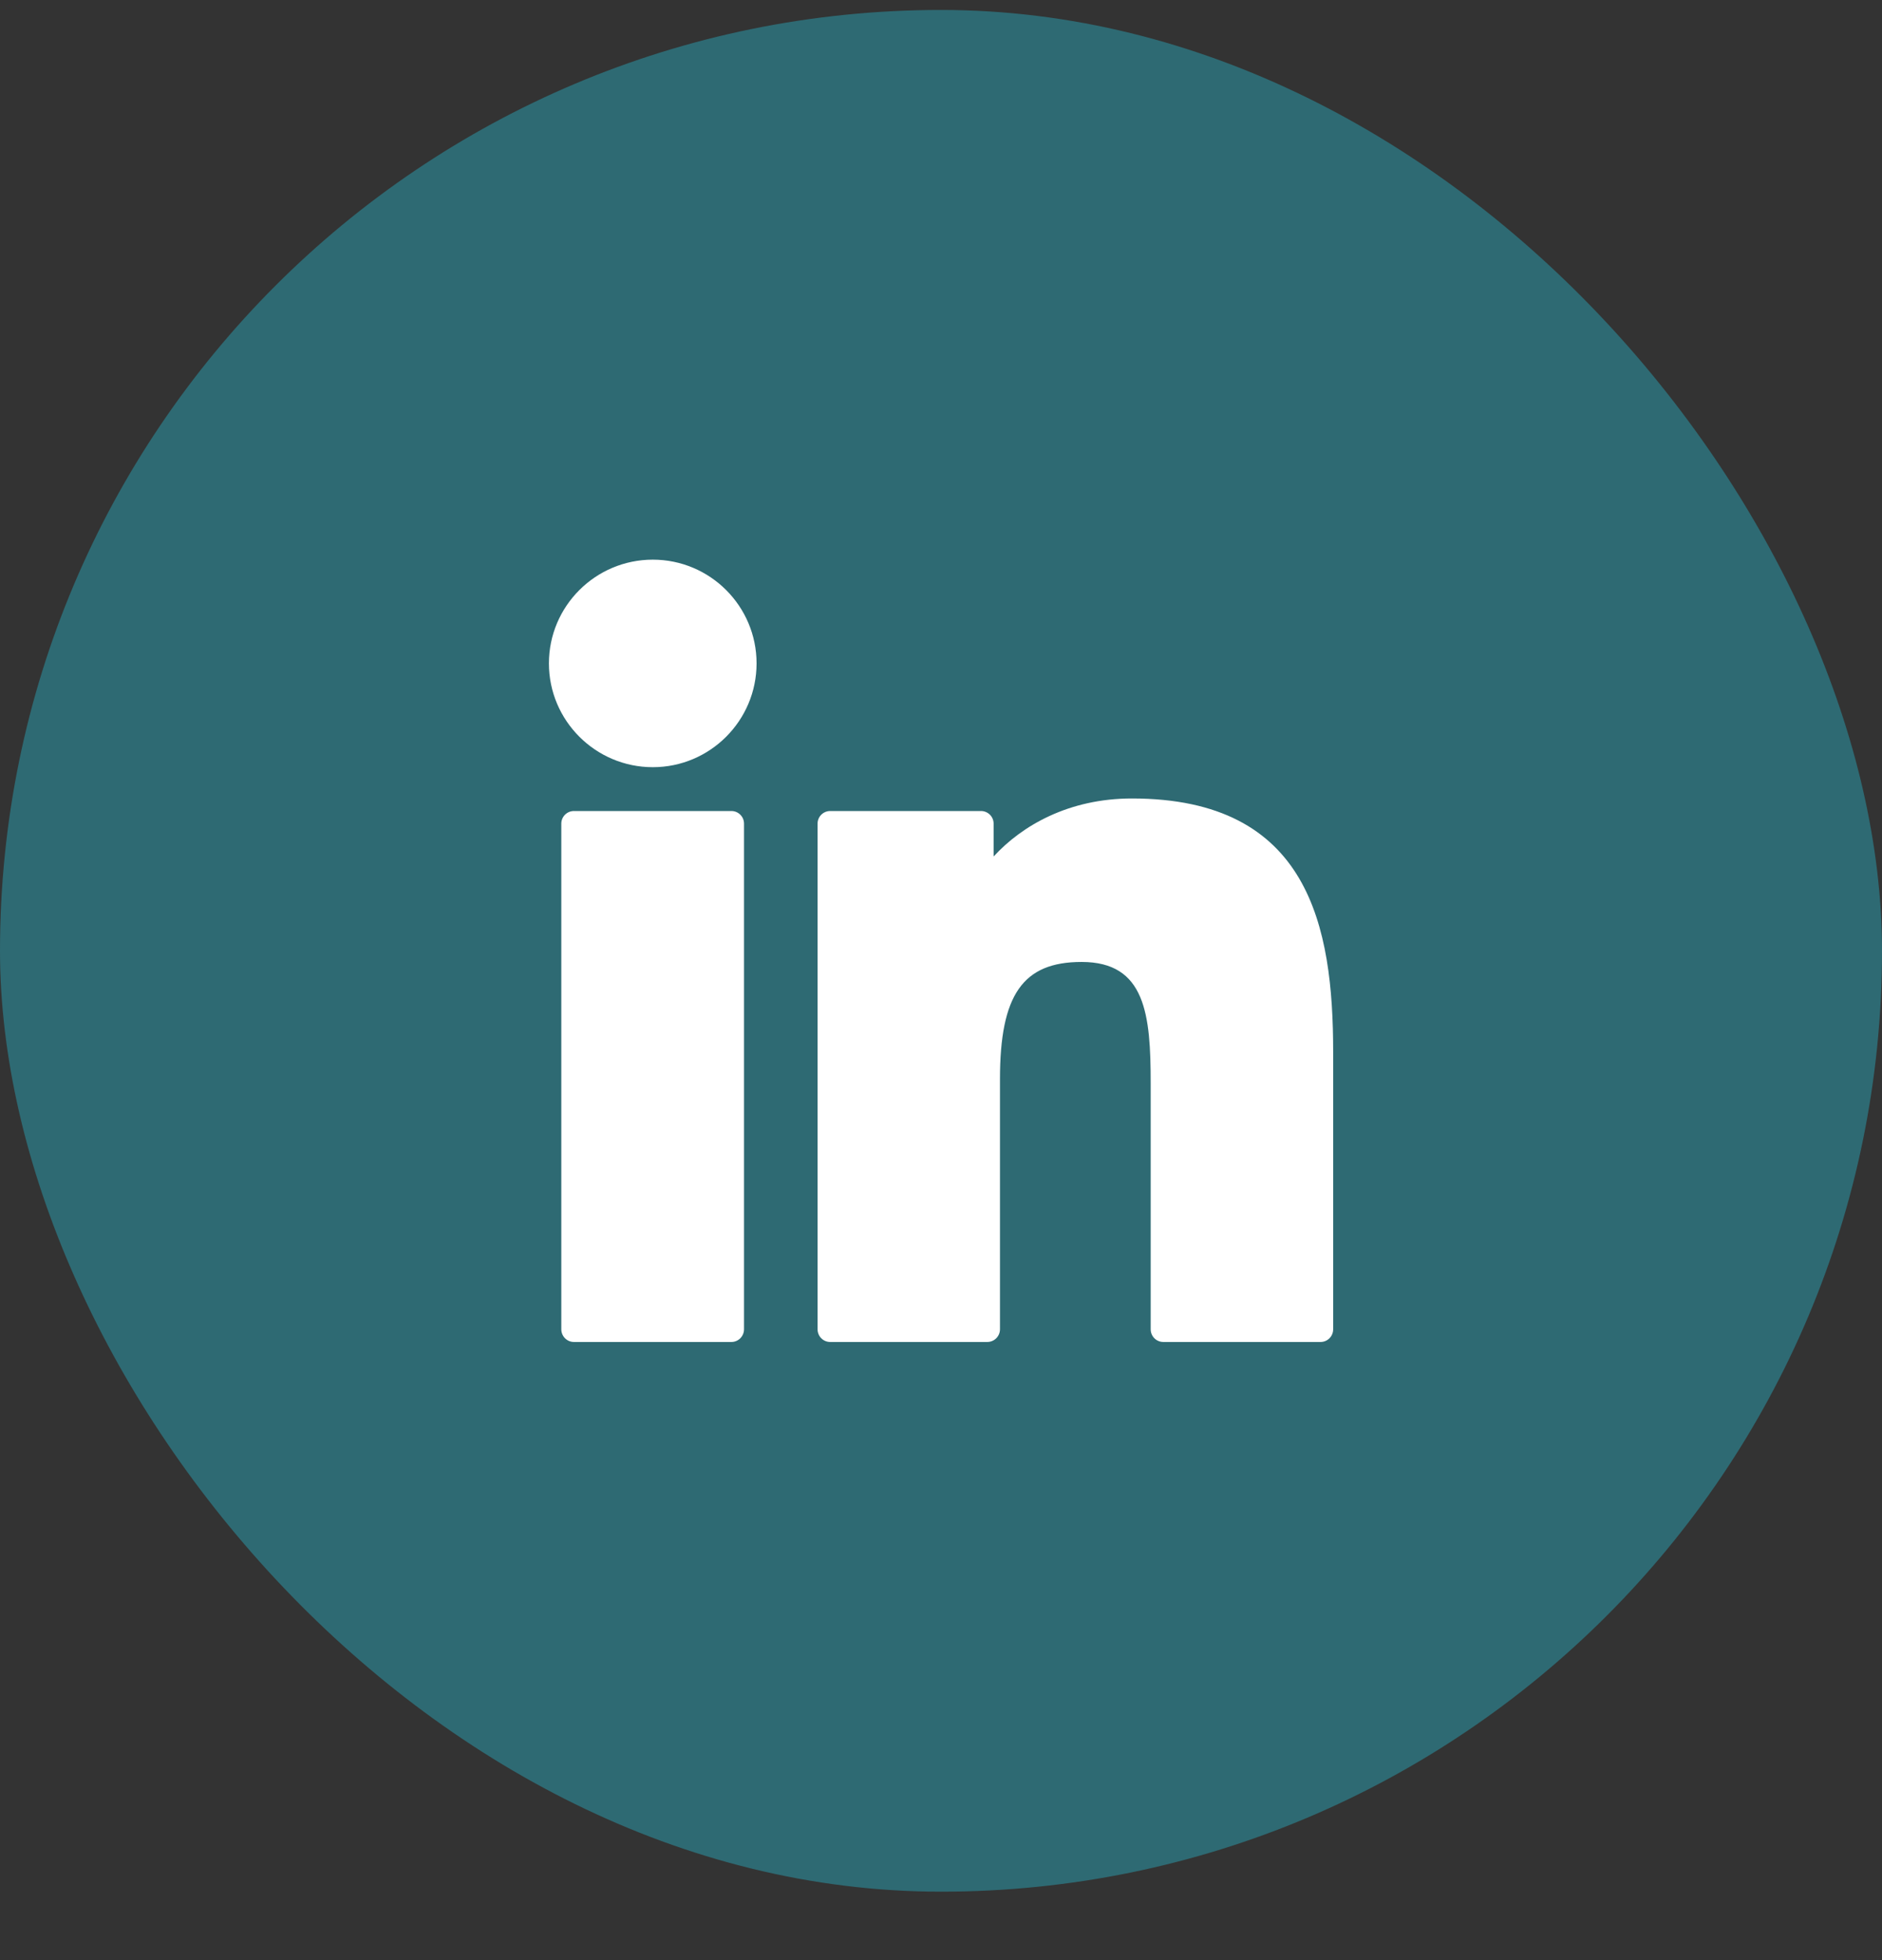 <svg width="24" height="25" viewBox="0 0 24 25" fill="none" xmlns="http://www.w3.org/2000/svg">
<rect x="0" y="0" width="24" height="25" fill="#333333" stroke="none"/>
<rect y="0.127" width="24" height="24" rx="12" fill="#2E6A73"/>
<g clip-path="url(#clip0_109_1439)">
<path d="M9.327 10.344H7.319C7.23 10.344 7.158 10.416 7.158 10.505V16.954C7.158 17.043 7.23 17.116 7.319 17.116H9.327C9.416 17.116 9.488 17.043 9.488 16.954V10.505C9.488 10.416 9.416 10.344 9.327 10.344Z" fill="white"/>
<path d="M8.325 7.138C7.594 7.138 7 7.731 7 8.461C7 9.191 7.594 9.785 8.325 9.785C9.055 9.785 9.648 9.191 9.648 8.461C9.648 7.731 9.055 7.138 8.325 7.138Z" fill="white"/>
<path d="M14.435 10.184C13.629 10.184 13.032 10.53 12.671 10.924V10.505C12.671 10.416 12.599 10.344 12.51 10.344H10.587C10.498 10.344 10.426 10.416 10.426 10.505V16.954C10.426 17.044 10.498 17.116 10.587 17.116H12.59C12.679 17.116 12.752 17.044 12.752 16.954V13.764C12.752 12.688 13.044 12.269 13.793 12.269C14.609 12.269 14.674 12.941 14.674 13.819V16.954C14.674 17.044 14.746 17.116 14.836 17.116H16.84C16.929 17.116 17.001 17.044 17.001 16.954V13.417C17.001 11.818 16.696 10.184 14.435 10.184Z" fill="white"/>
</g>
<defs>
<clipPath id="clip0_109_1439">
<rect width="10" height="10" fill="white" transform="translate(7 7.127)"/>
</clipPath>
</defs>
</svg>
